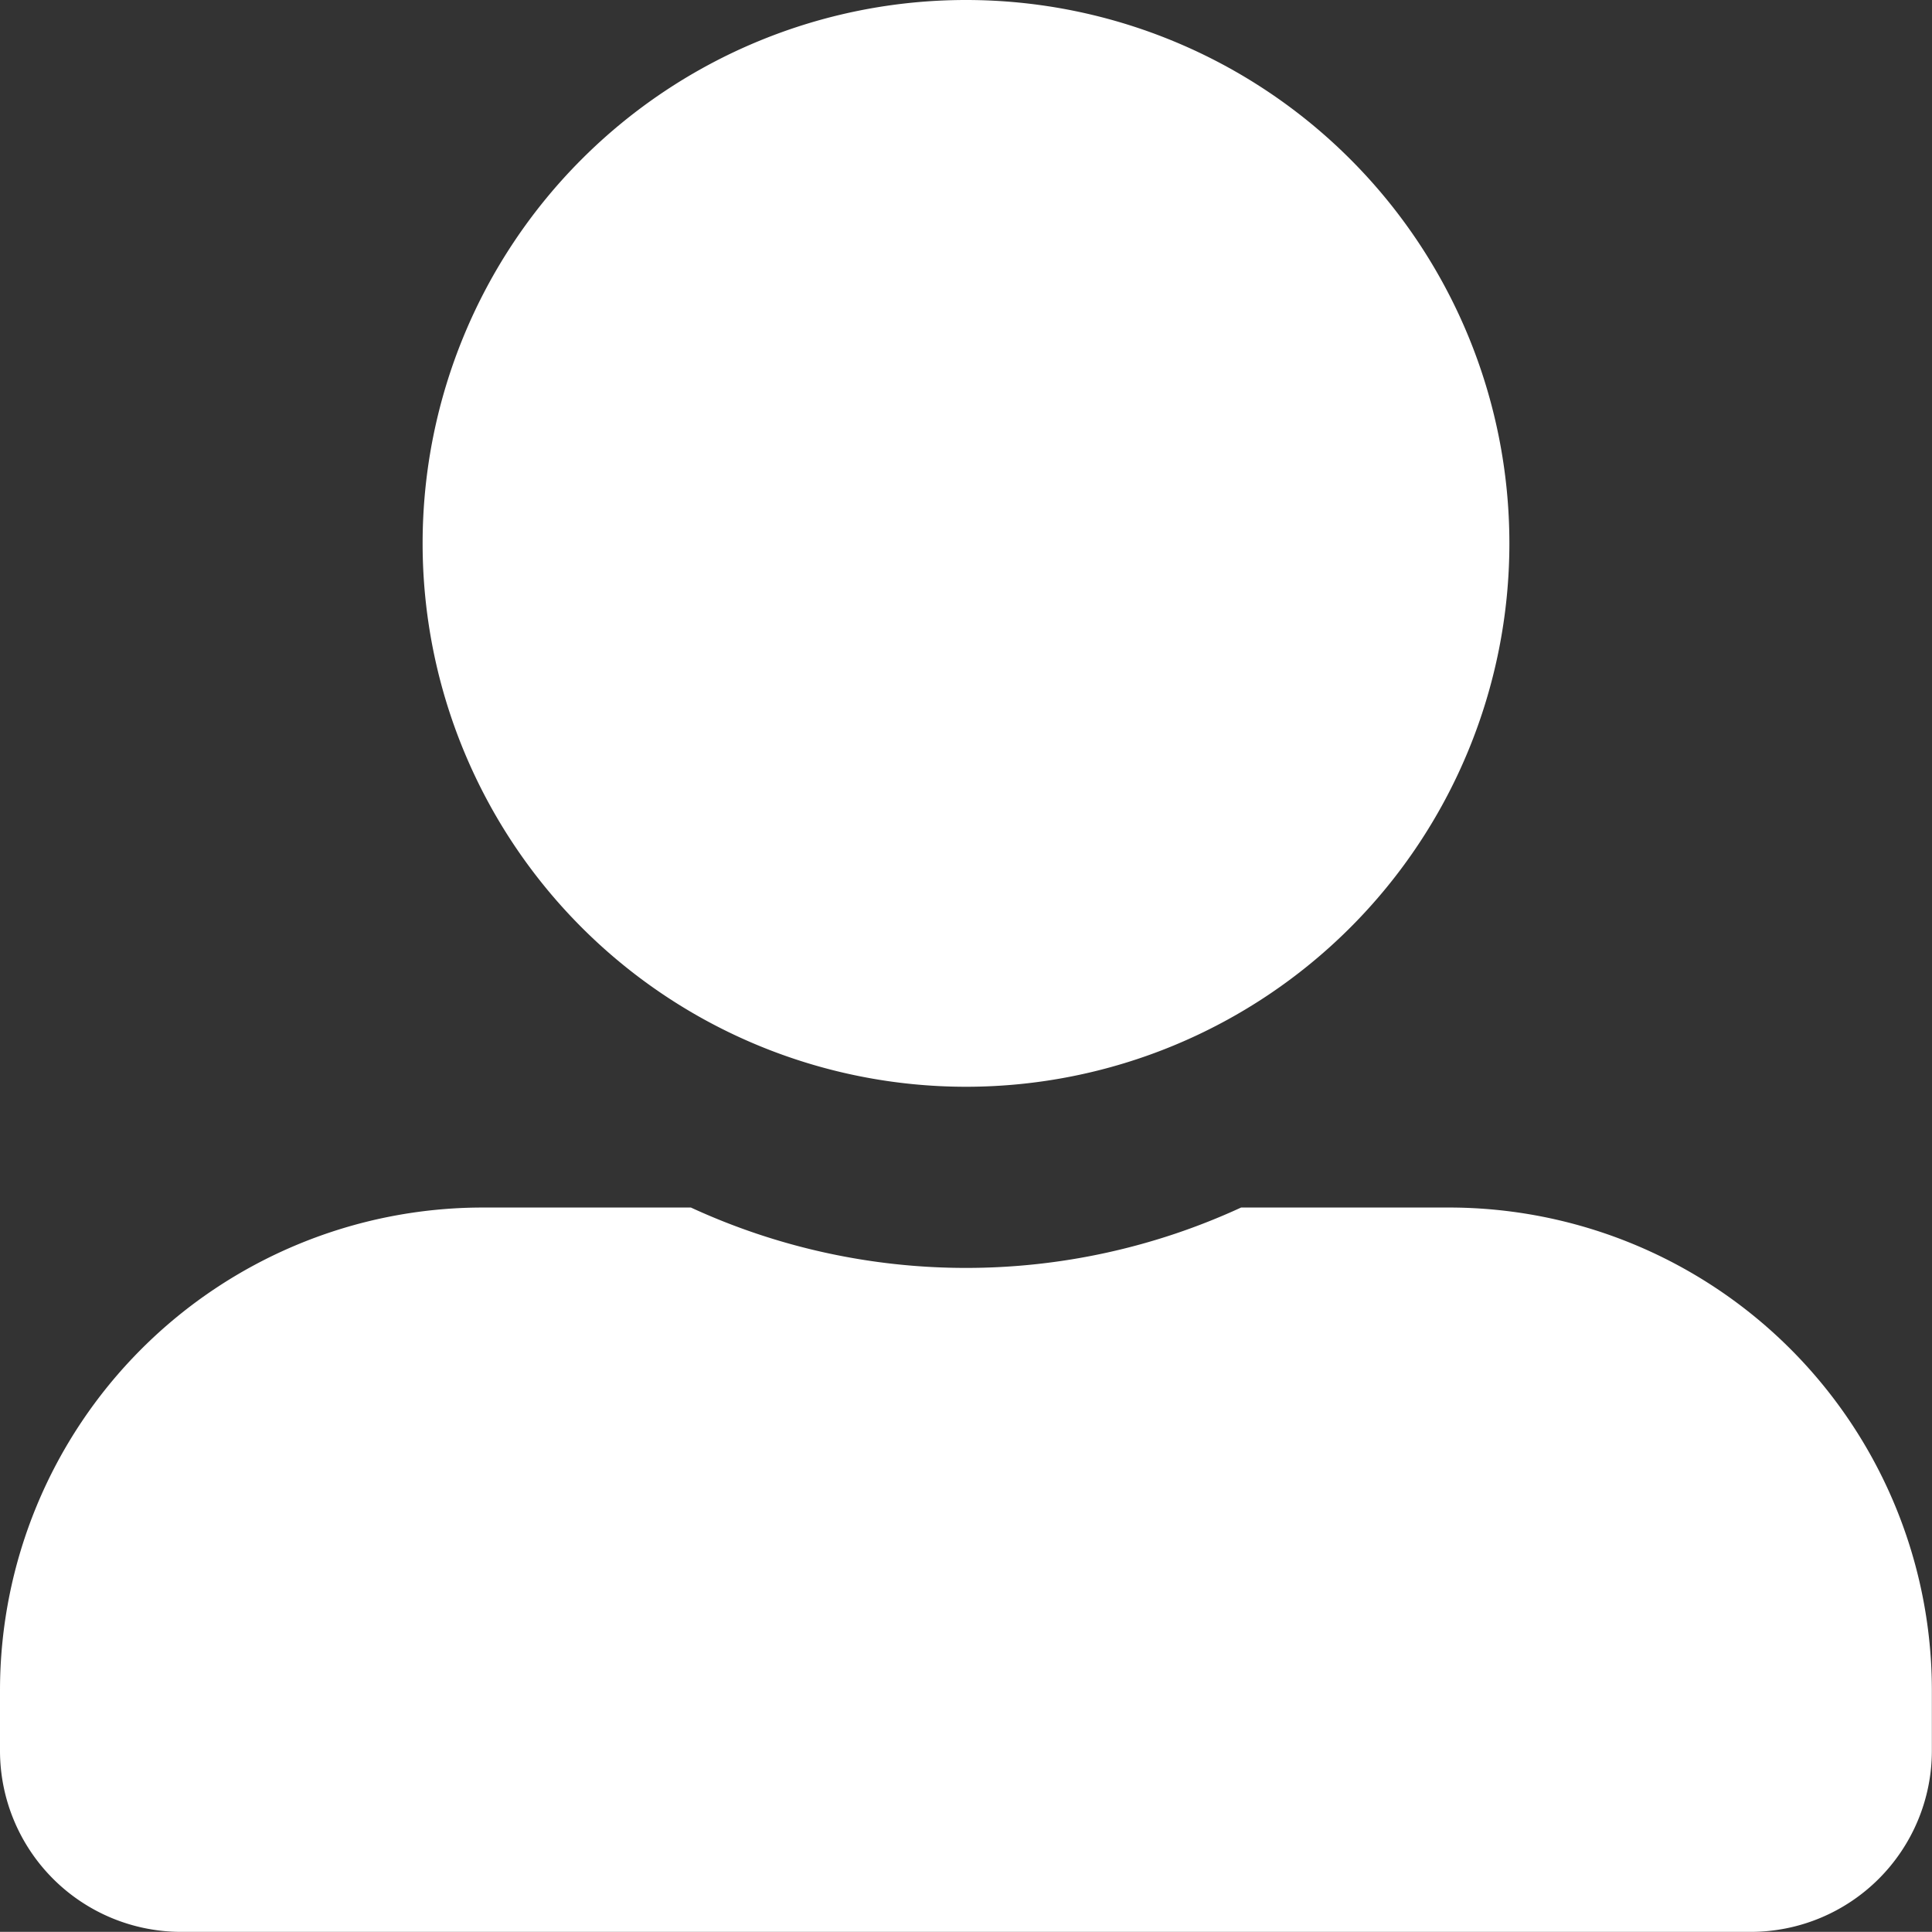 <svg xmlns="http://www.w3.org/2000/svg" width="15.022" height="15.021" viewBox="0 0 15.022 15.021">
  <rect x="0" y="0" width="15.022" height="15.021" fill="#333333" stroke="none"/>
  <path id="Icon_awesome-user-alt" data-name="Icon awesome-user-alt" d="M7.511,8.45A4.225,4.225,0,1,0,3.286,4.225,4.226,4.226,0,0,0,7.511,8.45Zm3.755.939H9.65a5.107,5.107,0,0,1-4.278,0H3.755A3.755,3.755,0,0,0,0,13.144v.469a1.409,1.409,0,0,0,1.408,1.408H13.613a1.409,1.409,0,0,0,1.408-1.408v-.469A3.755,3.755,0,0,0,11.266,9.389Z" fill="#fff"/>
</svg>
